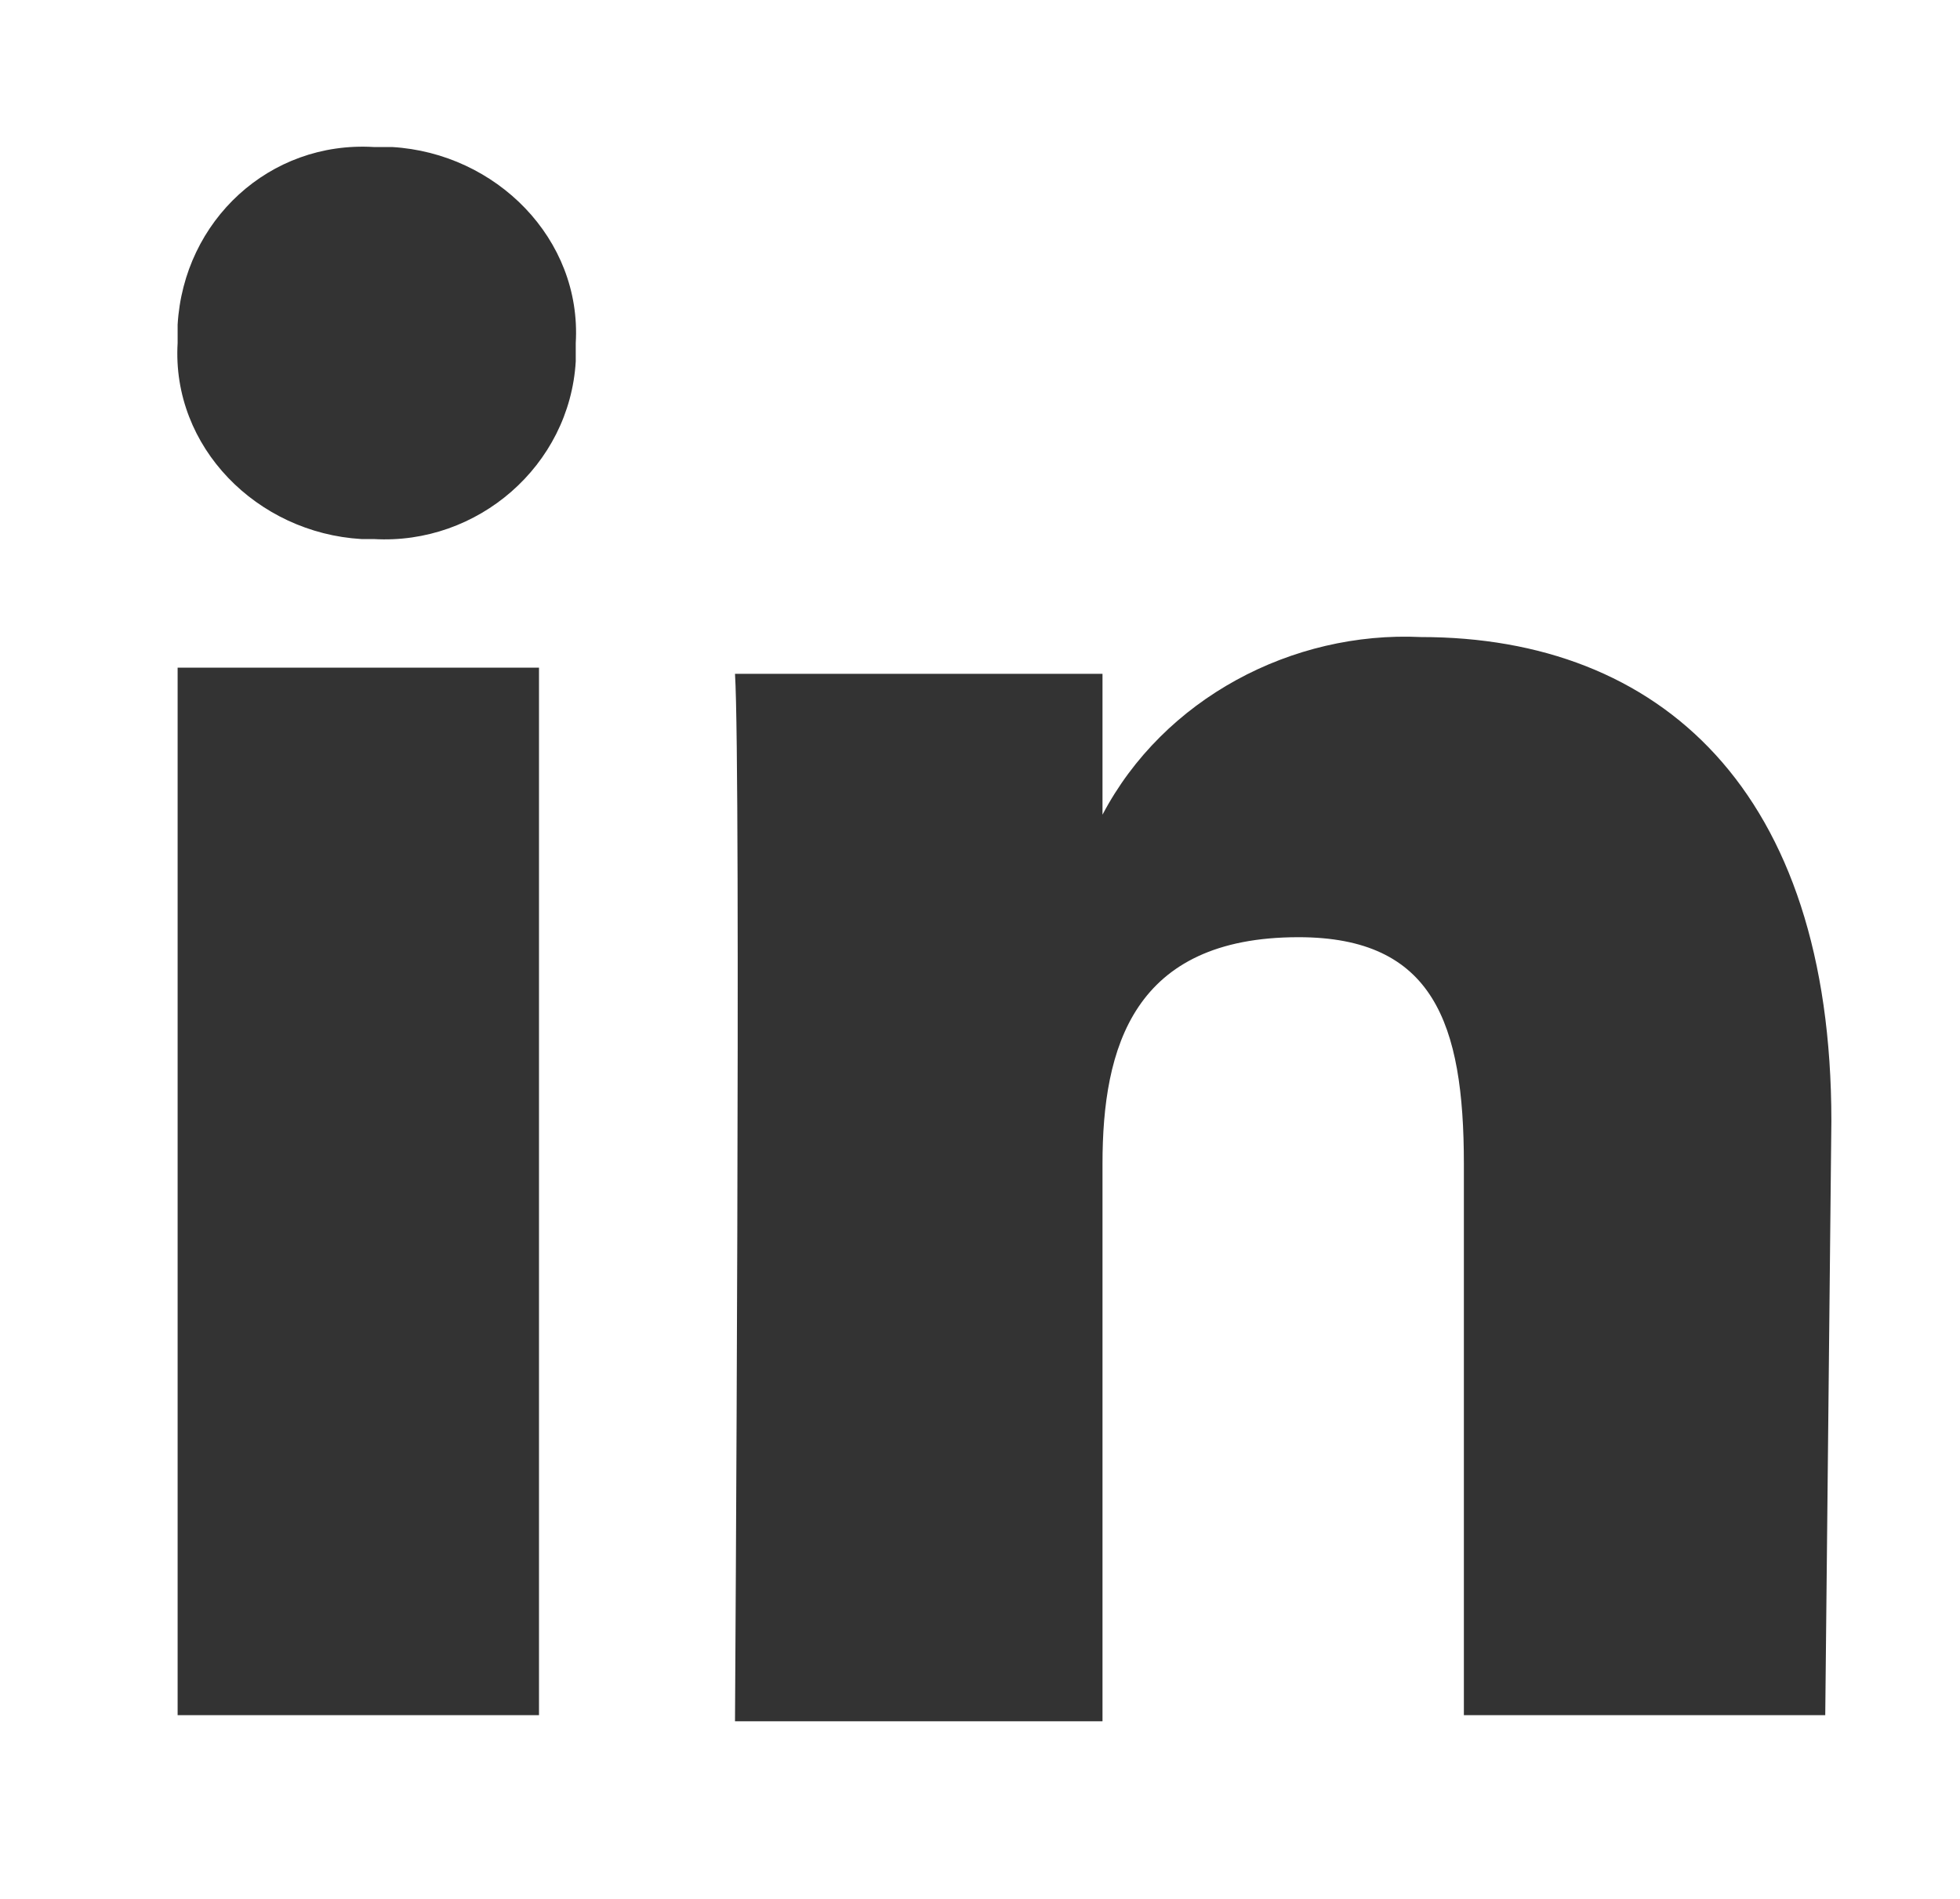 <svg xmlns="http://www.w3.org/2000/svg" xmlns:xlink="http://www.w3.org/1999/xlink" id="&#x56FE;&#x5C42;_1" x="0px" y="0px" viewBox="0 0 32 31" style="enable-background:new 0 0 32 31;" xml:space="preserve"><style type="text/css">	.st0{fill-rule:evenodd;clip-rule:evenodd;fill:#333333;}</style><path id="&#x5F62;&#x72B6;_33" class="st0" d="M8.8,10.9H2.9V28h5.9V10.9z M9.4,5.6c0.1-1.7-1.3-3.1-3-3.2c-0.1,0-0.2,0-0.3,0 C4.4,2.3,3,3.6,2.9,5.3c0,0.1,0,0.2,0,0.3c-0.1,1.7,1.3,3.1,3,3.2c0.1,0,0.2,0,0.2,0h0c1.7,0.1,3.2-1.2,3.3-2.9 C9.4,5.8,9.4,5.7,9.4,5.6z M29.9,18.3c0-5.4-2.8-7.9-6.7-7.9c-2.1-0.1-4.2,1-5.2,2.9v-2.3h-6c0.1,1.6,0,17.1,0,17.1h6V19 c0-1.9,0.5-3.7,3.2-3.7c2.2,0,2.7,1.4,2.7,3.7V28h5.9L29.9,18.3L29.9,18.3z"></path></svg>